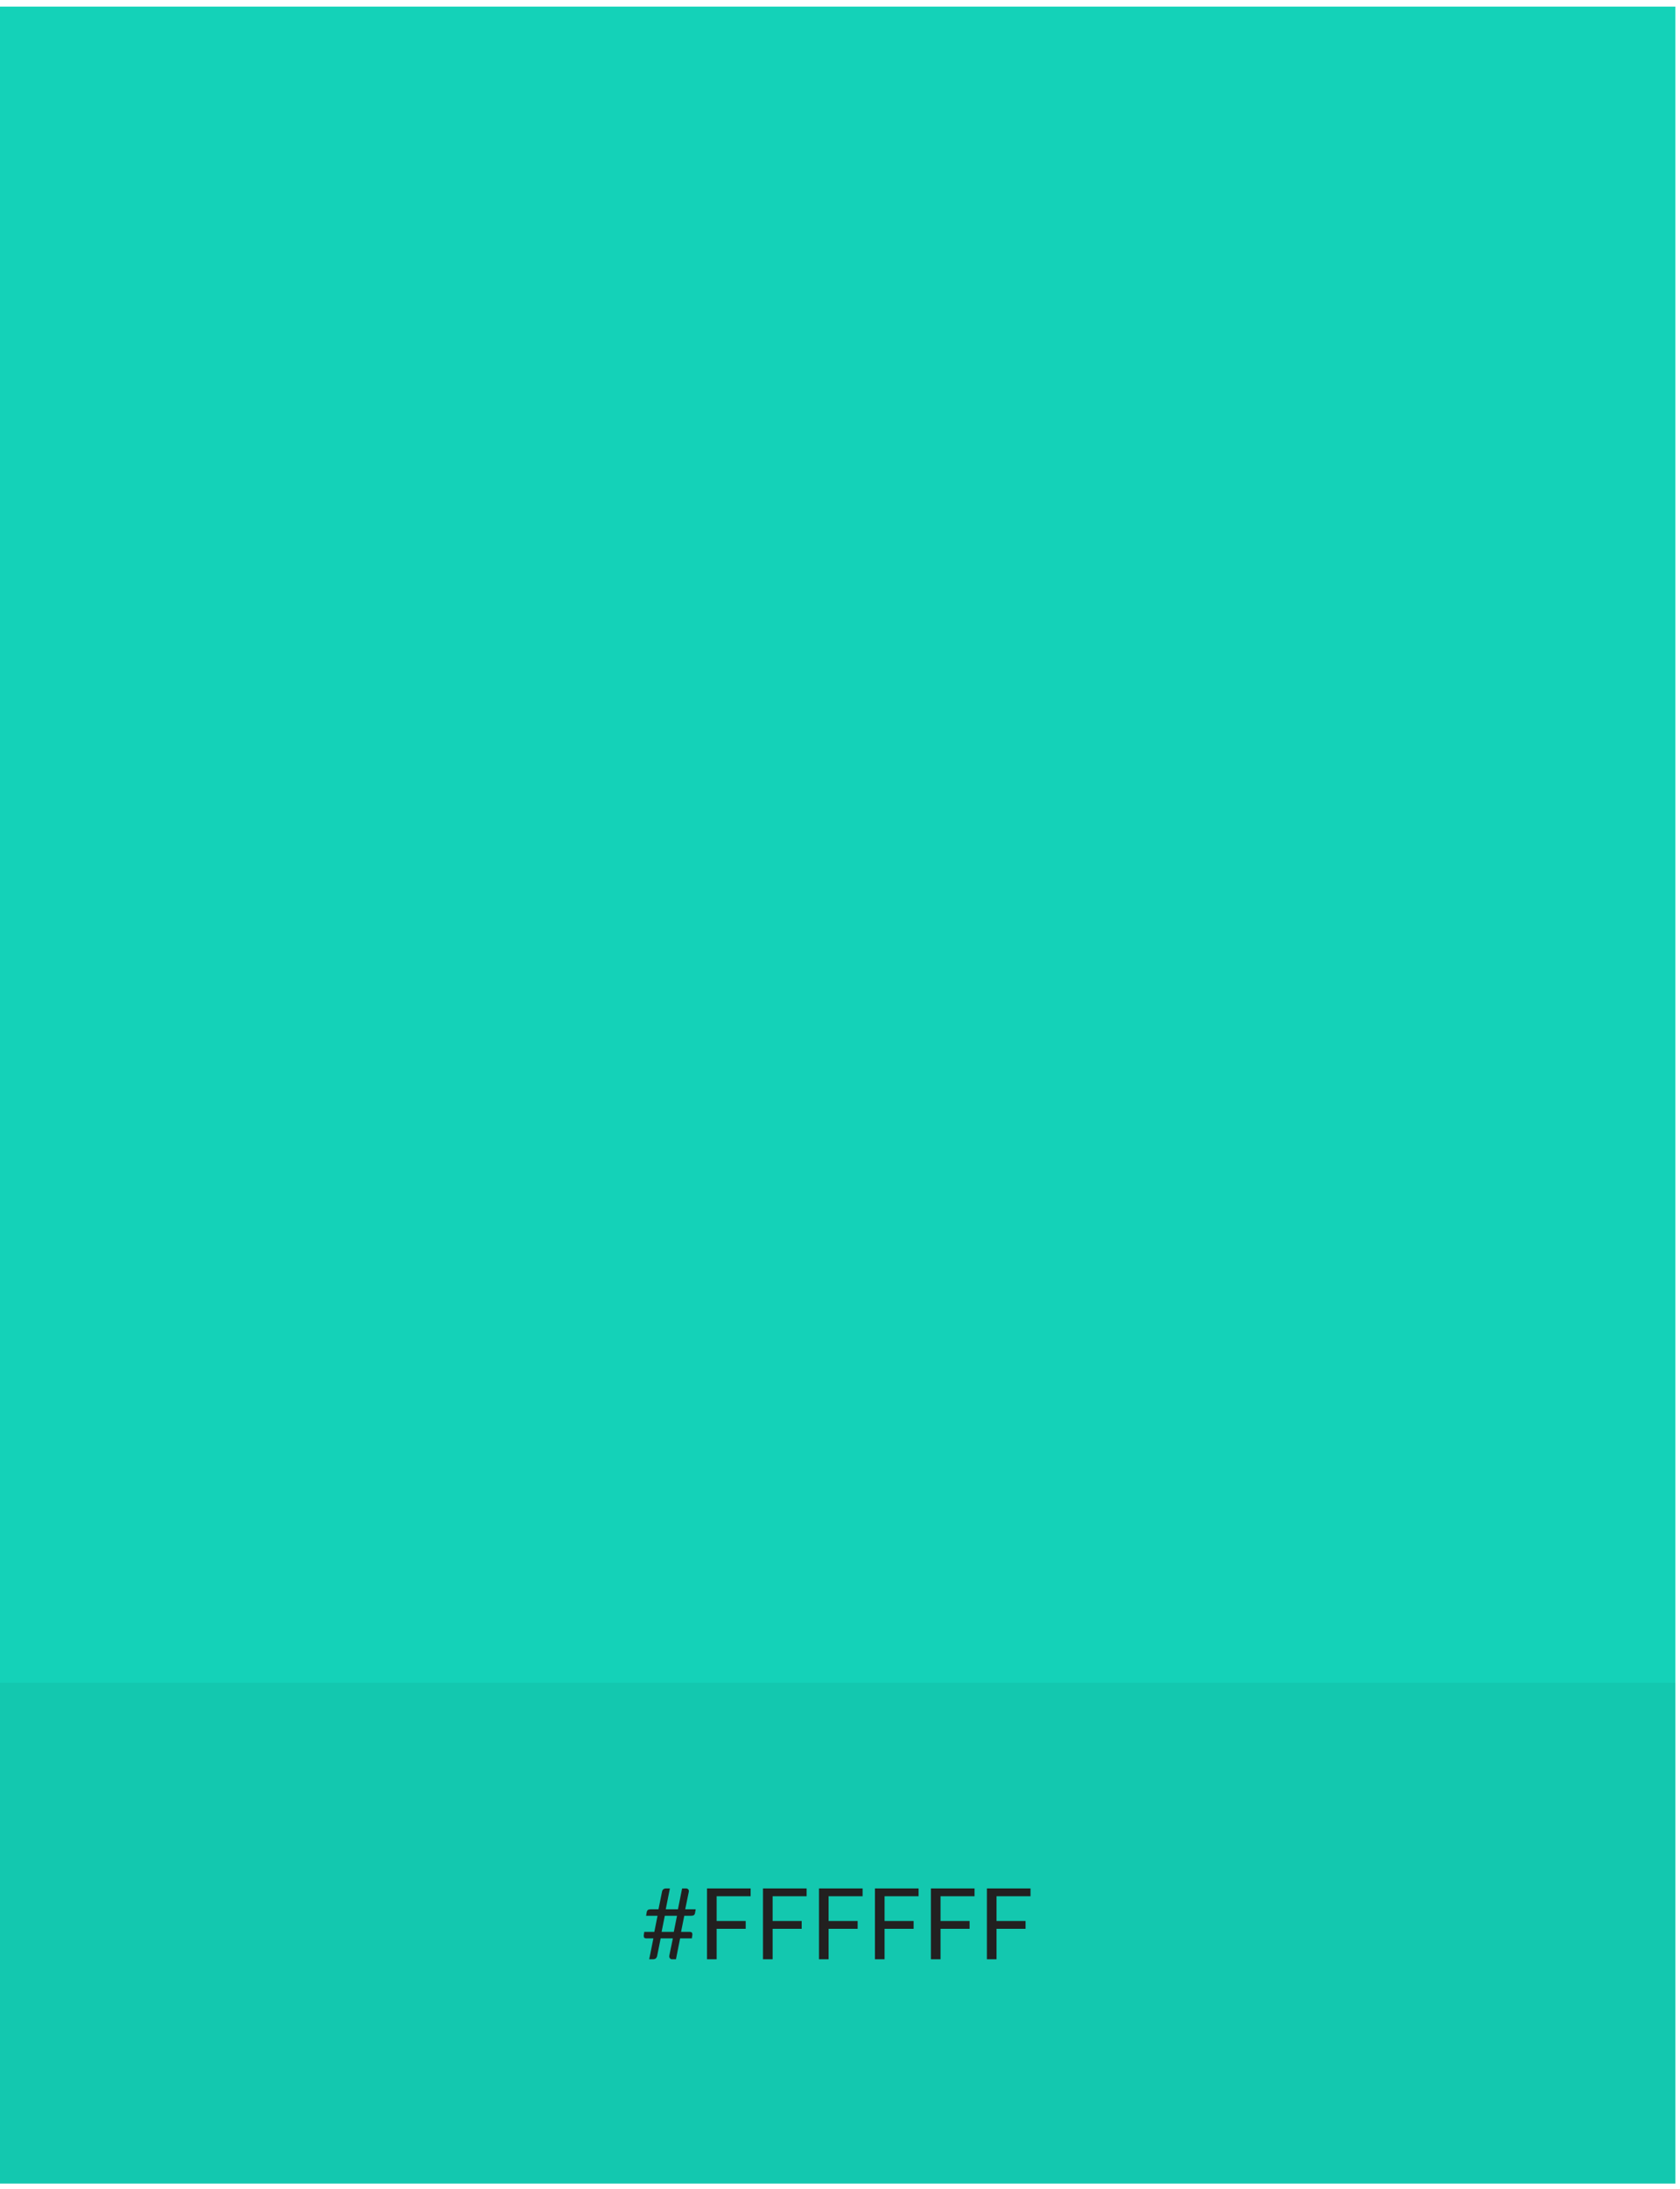 <svg width="238" height="310" viewBox="0 0 238 310" fill="none" xmlns="http://www.w3.org/2000/svg">
<rect y="0.939" width="237.346" height="308.26" fill="#14D2B8"/>
<rect opacity="0.05" y="238.284" width="237.346" height="70.914" fill="black"/>
<path d="M96.351 274.479L95.763 277.44H95.196C95.089 277.44 94.998 277.401 94.923 277.321C94.849 277.242 94.811 277.139 94.811 277.013C94.811 276.995 94.811 276.978 94.811 276.964C94.816 276.946 94.821 276.925 94.825 276.901L95.322 274.479H93.593L93.096 276.964C93.059 277.137 92.987 277.261 92.879 277.335C92.777 277.405 92.658 277.44 92.522 277.44H91.969L92.564 274.479H91.542C91.435 274.479 91.351 274.454 91.29 274.402C91.23 274.346 91.199 274.253 91.199 274.122C91.199 274.099 91.199 274.073 91.199 274.045C91.204 274.017 91.209 273.989 91.213 273.961L91.269 273.562H92.697L93.152 271.28H91.528L91.619 270.762C91.643 270.627 91.696 270.527 91.78 270.461C91.864 270.396 91.997 270.363 92.179 270.363H93.285L93.789 267.857C93.817 267.717 93.88 267.608 93.978 267.528C94.081 267.449 94.202 267.409 94.342 267.409H94.902L94.314 270.363H96.043L96.631 267.409H97.184C97.301 267.409 97.397 267.444 97.471 267.514C97.551 267.584 97.59 267.675 97.59 267.787C97.59 267.825 97.588 267.855 97.583 267.878L97.072 270.363H98.556L98.465 270.888C98.442 271.024 98.386 271.124 98.297 271.189C98.213 271.25 98.083 271.28 97.905 271.28H96.939L96.484 273.562H97.737C97.849 273.562 97.936 273.59 97.996 273.646C98.057 273.698 98.087 273.791 98.087 273.926C98.087 273.95 98.085 273.975 98.08 274.003C98.08 274.027 98.078 274.052 98.073 274.08L98.01 274.479H96.351ZM93.726 273.562H95.455L95.91 271.28H94.181L93.726 273.562Z" fill="#222020"/>
<path d="M106.341 267.409V268.515H101.525V272.022H105.641V273.128H101.525V277.44H100.16V267.409H106.341Z" fill="#222020"/>
<path d="M114.271 267.409V268.515H109.455V272.022H113.571V273.128H109.455V277.44H108.09V267.409H114.271Z" fill="#222020"/>
<path d="M122.201 267.409V268.515H117.385V272.022H121.501V273.128H117.385V277.44H116.02V267.409H122.201Z" fill="#222020"/>
<path d="M130.13 267.409V268.515H125.314V272.022H129.43V273.128H125.314V277.44H123.949V267.409H130.13Z" fill="#222020"/>
<path d="M138.06 267.409V268.515H133.244V272.022H137.36V273.128H133.244V277.44H131.879V267.409H138.06Z" fill="#222020"/>
<path d="M145.99 267.409V268.515H141.174V272.022H145.29V273.128H141.174V277.44H139.809V267.409H145.99Z" fill="#222020"/>
</svg>
